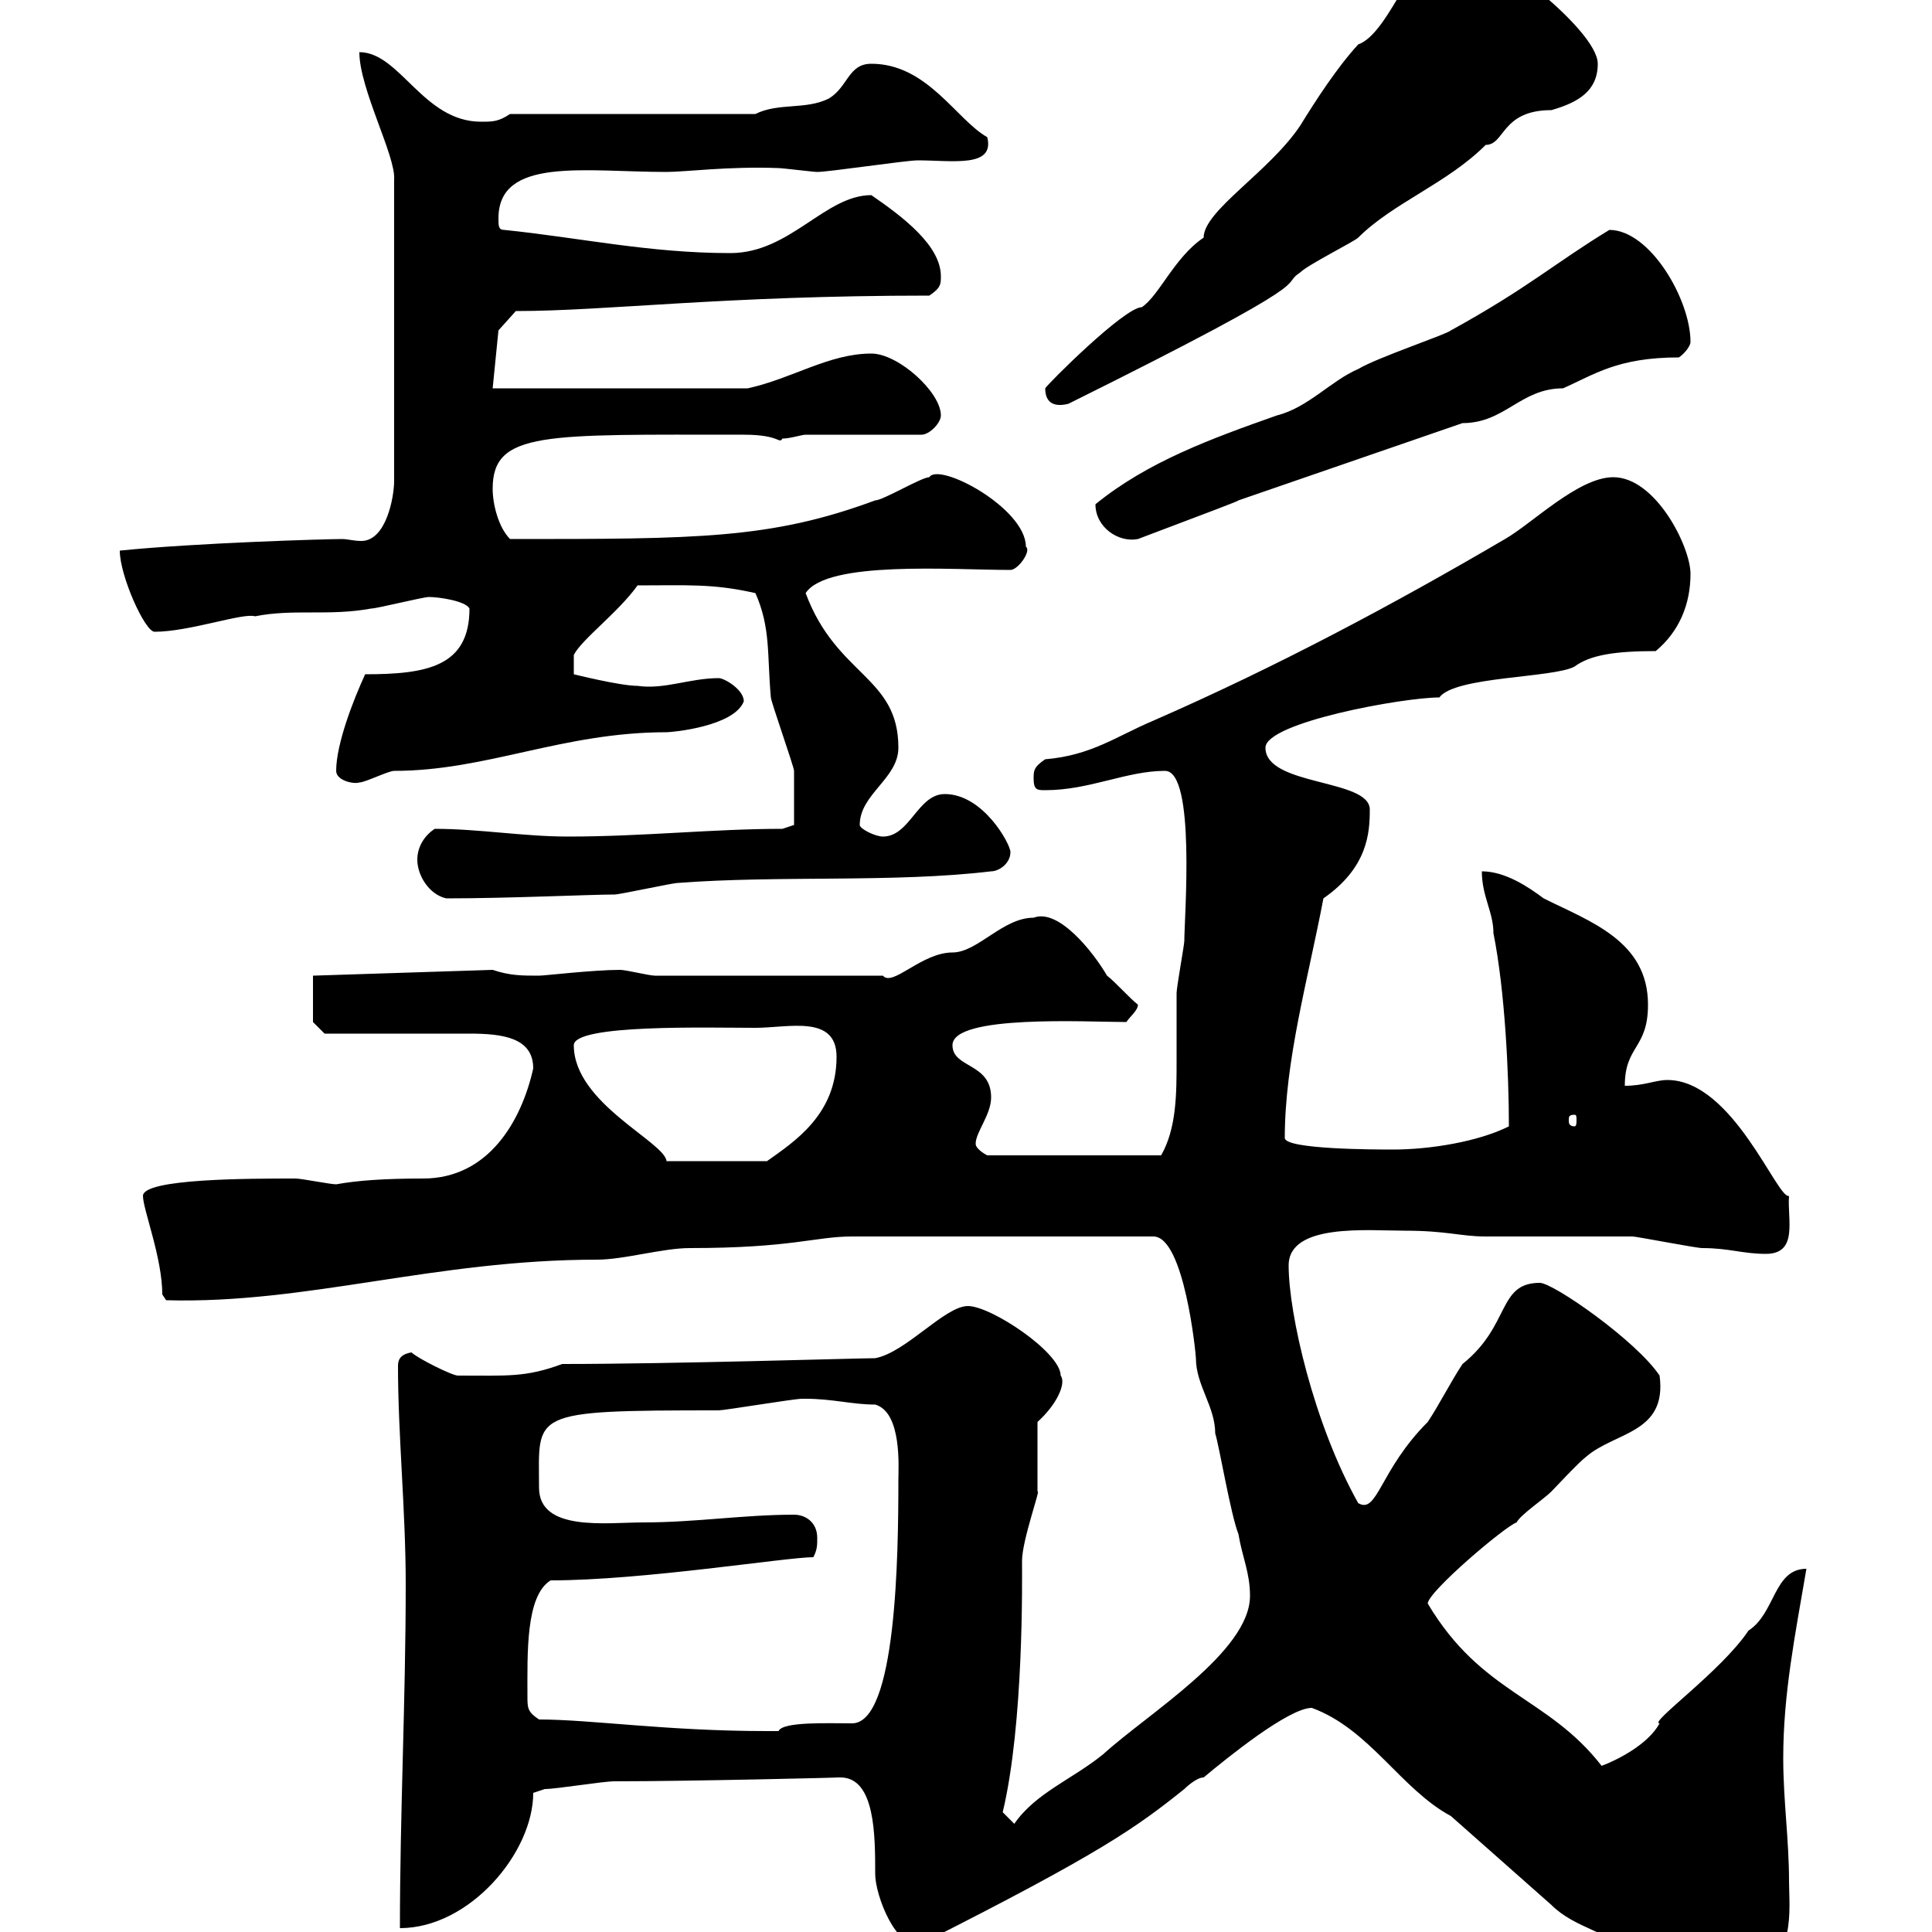 <svg xmlns="http://www.w3.org/2000/svg" xmlns:xlink="http://www.w3.org/1999/xlink" width="300" height="300"><path d="M203.70 265.20C212.70 268.50 217.50 277.80 225.30 282C230.70 286.80 235.50 291 240.90 295.80C244.50 299.40 249.90 300 254.10 303.60C255.90 304.80 262.50 310.20 264.30 310.20C267 310.20 269.70 306.60 271.50 305.40C279 305.40 277.80 296.10 277.80 292.20C277.80 285.60 276.90 279.60 276.90 273C276.90 263.10 278.70 254.10 280.50 243.60C275.40 243.60 275.70 250.50 271.50 253.20C267.30 259.50 255.90 267.60 257.70 267.60C255.90 270.90 251.10 273.30 248.70 274.20C240.30 263.40 230.10 263.10 221.70 249C221.70 247.20 233.70 237 235.50 236.40C236.10 235.20 239.70 232.80 240.90 231.60C241.50 231 245.10 227.10 246.30 226.20C250.80 222.30 258.90 222.60 257.70 213.60C254.10 208.20 241.20 199.20 239.10 199.20C232.50 199.20 234.60 205.80 227.10 211.80C225.30 214.50 223.50 218.10 221.70 220.80C214.20 228.30 213.90 235.20 210.90 233.40C204 221.10 200.10 204 200.10 196.50C200.10 189.90 212.40 191.10 218.10 191.10C224.70 191.10 226.80 192 230.70 192C232.50 192 251.70 192 253.50 192C254.10 192 263.40 193.80 264.30 193.80C268.50 193.80 270.60 194.70 274.20 194.70C279.30 194.70 277.50 189.30 277.80 185.70C276 186.30 269.10 167.70 258.90 167.70C257.10 167.70 255.30 168.60 252.30 168.60C252.30 162.30 255.90 162.90 255.90 156C255.90 146.10 246.90 143.10 239.70 139.50C237.30 137.70 233.70 135.30 230.10 135.30C230.10 139.20 231.90 141.60 231.90 144.90C233.70 153.90 234.30 166.80 234.30 174.90C229.50 177.30 222 178.50 216.30 178.50C213.90 178.50 199.50 178.50 199.50 176.70C199.50 164.70 203.10 152.10 205.50 139.50C212.40 134.70 212.70 129.30 212.70 125.70C212.70 120.90 196.50 122.10 196.50 116.10C196.50 112.20 217.80 108.30 223.50 108.30C225.90 105 241.20 105.30 244.50 103.50C246.90 101.70 250.80 101.10 257.10 101.10C260.70 98.10 262.50 93.90 262.50 89.10C262.50 84.90 257.10 74.10 250.50 74.10C245.10 74.10 237.90 81.30 233.70 83.70C216.30 93.90 198.30 103.50 179.10 111.90C173.40 114.30 169.50 117.30 162.30 117.90C160.50 119.10 160.50 119.70 160.50 120.90C160.50 122.70 161.10 122.70 162.30 122.70C169.20 122.70 174.90 119.70 180.90 119.70C185.70 119.70 183.90 142.50 183.90 146.10C183.90 146.70 182.70 153.30 182.70 154.20C182.70 157.50 182.70 161.10 182.70 164.70C182.70 169.80 182.70 175.20 180.30 179.40L153.30 179.40C153.30 179.40 151.50 178.50 151.50 177.60C151.50 175.80 153.90 173.10 153.90 170.40C153.90 165 147.90 165.90 147.90 162.30C147.90 157.50 168.90 158.70 174.90 158.70C175.50 157.80 176.70 156.90 176.70 156C175.50 155.10 173.10 152.40 171.90 151.50C169.80 147.90 164.40 141 160.50 142.50C155.70 142.50 151.80 147.90 147.90 147.90C143.10 147.90 138.60 153.30 137.10 151.50L101.70 151.50C100.80 151.50 97.20 150.60 96.30 150.60C92.10 150.60 84.60 151.50 83.70 151.50C81 151.50 79.20 151.50 76.50 150.60L48.60 151.50L48.60 158.70L50.40 160.50C54 160.50 69.30 160.50 72.90 160.50C78 160.50 82.80 161.10 82.80 165.90C81 174 75.90 183 65.70 183C59.70 183 55.50 183.30 52.20 183.90C51.30 183.90 46.80 183 45.90 183C38.70 183 22.20 183 22.20 185.70C22.20 187.80 25.20 195.30 25.20 201L25.80 201.90C47.70 202.50 67.50 195.60 92.70 195.60C96.90 195.60 102.90 193.80 107.10 193.80C123 193.80 126.60 192 132.30 192L179.10 192C183.90 192 185.70 210.30 185.70 210.90C185.70 215.10 188.70 218.40 188.70 222.60C189.30 224.40 191.10 235.20 192.30 238.20C192.90 241.80 194.10 244.20 194.10 247.80C194.10 256.50 178.20 266.10 171.30 272.40C166.50 276.30 160.80 278.40 157.50 283.20L155.70 281.40C159 267.60 158.70 245.10 158.70 242.40C158.70 239.10 161.70 231 161.10 231.60L161.10 220.80C164.10 218.10 165.60 214.80 164.70 213.60C164.70 210 153.90 202.80 150.30 202.80C146.70 202.80 140.70 210 135.90 210.90C133.20 210.90 104.70 211.80 87.30 211.80C81.60 213.90 78.90 213.60 71.10 213.60C70.20 213.60 64.80 210.90 63.90 210C62.10 210.30 61.80 211.20 61.80 212.10C61.80 222.90 63 234.60 63 246C63 264 62.10 281.40 62.10 299.40C72.90 299.40 82.80 287.70 82.80 278.40C82.80 278.40 84.60 277.80 84.60 277.80C86.40 277.80 93.60 276.60 95.40 276.60C107.10 276.60 132 276 129.90 276C129.90 276 129.90 276 130.50 276C135.90 276 135.90 285 135.90 291C135.90 294.30 139.20 303 143.10 301.80C171 287.70 176.40 283.80 183.90 277.80C183.90 277.80 185.70 276 186.90 276C190.50 273 200.10 265.20 203.70 265.20ZM83.70 267C81.90 265.80 81.90 265.20 81.90 263.40C81.90 256.80 81.60 247.80 85.50 245.40C99.90 245.40 122.10 241.80 126.30 241.80C126.90 240.60 126.90 240 126.90 238.80C126.90 236.40 125.10 235.20 123.30 235.20C115.50 235.20 108 236.40 99.90 236.40C94.20 236.40 83.70 237.90 83.70 231C83.70 219.30 81.90 219 111.60 219C112.50 219 123.30 217.20 124.50 217.20C124.50 217.20 124.50 217.20 125.10 217.20C129.30 217.20 132.30 218.10 135.90 218.10C140.10 219.30 139.50 228 139.50 229.80C139.50 241.50 139.20 267.60 132.30 267.60C128.70 267.60 121.50 267.30 120.90 268.80C120.30 268.80 119.40 268.80 119.10 268.80C103.50 268.80 91.80 267 83.70 267ZM89.10 162.30C89.10 159 110.10 159.60 117.30 159.60C122.40 159.60 129.90 157.50 129.90 164.10C129.90 173.10 123.30 177.30 119.10 180.30L103.50 180.30C103.20 177.30 89.10 171.30 89.10 162.30ZM244.50 173.10C244.80 173.10 244.80 173.40 244.80 174C244.80 174.30 244.80 174.90 244.50 174.90C243.60 174.90 243.60 174.30 243.60 174C243.60 173.40 243.60 173.10 244.50 173.10ZM64.80 133.50C64.80 135.90 66.60 138.90 69.30 139.50C78.90 139.50 91.80 138.90 95.40 138.90C96.30 138.90 104.40 137.10 105.30 137.10C120.90 135.90 138.90 137.10 153.90 135.30C155.10 135.30 156.90 134.10 156.90 132.30C156.90 131.10 152.70 123.30 146.70 123.30C142.50 123.30 141.30 129.90 137.10 129.90C135.90 129.90 133.50 128.70 133.50 128.10C133.50 123.30 139.50 120.90 139.50 116.10C139.50 105 129.90 105 125.10 92.10C128.40 87 147.90 88.50 156.90 88.50C158.10 88.50 160.20 85.50 159.30 84.90C159.30 78.90 145.80 71.70 144.30 74.10C143.10 74.10 137.10 77.70 135.90 77.70C119.70 83.70 108.30 83.70 79.20 83.70C77.40 81.90 76.50 78.30 76.50 75.90C76.50 66.90 84.60 67.50 115.50 67.50C121.20 67.50 120.90 69 121.50 68.10C122.70 68.10 124.50 67.50 125.10 67.50L143.10 67.50C144.30 67.50 146.10 65.70 146.10 64.50C146.10 60.90 139.50 54.90 135.30 54.90C128.70 54.90 123 58.80 116.10 60.30L76.50 60.30L77.40 51.30L80.10 48.30C94.20 48.30 112.20 45.90 144.30 45.90C146.10 44.70 146.10 44.10 146.10 42.90C146.10 38.10 140.10 33.60 135.30 30.30C128.10 30.30 122.70 39.30 113.40 39.30C100.80 39.30 90 36.90 78.30 35.70C77.40 35.70 77.40 35.10 77.40 33.90C77.40 24.30 90.90 26.70 103.50 26.70C106.50 26.70 113.10 25.80 120.90 26.10C121.50 26.10 126.30 26.70 126.90 26.70C128.70 26.70 140.70 24.90 142.50 24.90C147.90 24.90 154.50 26.10 153.30 21.30C148.50 18.60 144 9.90 135.30 9.90C131.70 9.90 131.70 13.50 128.70 15.30C125.10 17.10 120.90 15.90 117.30 17.70L79.20 17.70C77.40 18.90 76.50 18.90 74.70 18.90C65.70 18.90 62.10 8.10 55.80 8.10C55.80 13.80 61.50 24.30 61.20 27.90L61.20 74.70C61.20 77.10 60 84 56.10 84C54.90 84 54 83.70 53.10 83.70C50.70 83.70 30.30 84.30 18.60 85.50C18.60 89.40 22.50 98.10 24 98.10C29.40 98.10 37.80 95.10 39.60 95.70C45.60 94.50 51 95.70 57.60 94.50C58.50 94.50 65.70 92.70 66.60 92.70C68.10 92.70 72.30 93.30 72.90 94.50C72.90 103.50 66.30 104.70 56.70 104.70C54.90 108.60 52.20 115.50 52.20 119.70C52.20 121.20 54.90 121.80 55.80 121.50C56.70 121.50 60.30 119.70 61.20 119.70C75.60 119.70 87.30 113.70 103.50 113.70C104.40 113.70 114 112.80 115.50 108.90C115.50 107.10 112.50 105.30 111.60 105.30C107.10 105.30 103.20 107.10 99 106.50C96.30 106.50 89.10 104.70 89.10 104.70L89.10 101.70C90.30 99.30 96 95.10 99 90.90C106.80 90.90 110.70 90.60 117.30 92.10C119.70 97.50 119.10 101.70 119.70 108.30C119.70 108.90 123.30 119.10 123.30 119.70C123.30 121.20 123.30 126.30 123.30 128.10L121.50 128.70C110.70 128.70 99.90 129.90 88.20 129.90C81.30 129.90 74.40 128.70 67.50 128.70C65.70 129.90 64.80 131.70 64.80 133.50ZM170.10 78.30C170.10 81.90 173.70 84.30 176.70 83.70C187.80 79.50 192.60 77.70 192.30 77.70L227.10 65.70C233.70 65.70 236.10 60.30 242.70 60.30C247.50 58.20 251.10 55.50 260.70 55.50C261.60 54.90 262.50 53.70 262.50 53.10C262.50 46.50 256.20 35.70 249.90 35.70C241.50 40.80 237.30 44.70 225.30 51.30C224.70 51.90 213.90 55.50 210.90 57.30C206.70 59.10 203.10 63.30 198.30 64.50C188.10 68.10 178.20 71.70 170.10 78.30ZM162.30 60.30C162.30 62.40 163.50 63.30 165.90 62.70C207 42.30 198.30 44.70 201.90 42.30C203.10 41.10 210.30 37.50 210.90 36.90C216.30 31.50 224.70 28.50 230.70 22.50C233.70 22.50 233.10 17.10 240.90 17.10C245.10 15.90 248.10 14.10 248.10 9.90C248.10 4.50 230.10-9.30 225.30-9.30C219.90-9.30 216 5.10 210.90 6.90C207.60 10.50 204.30 15.60 201.90 19.50C197.10 26.70 186.90 32.70 186.90 36.90C182.40 39.90 180 45.90 177.30 47.70C174.60 47.70 162.60 59.70 162.30 60.30Z"/></svg>